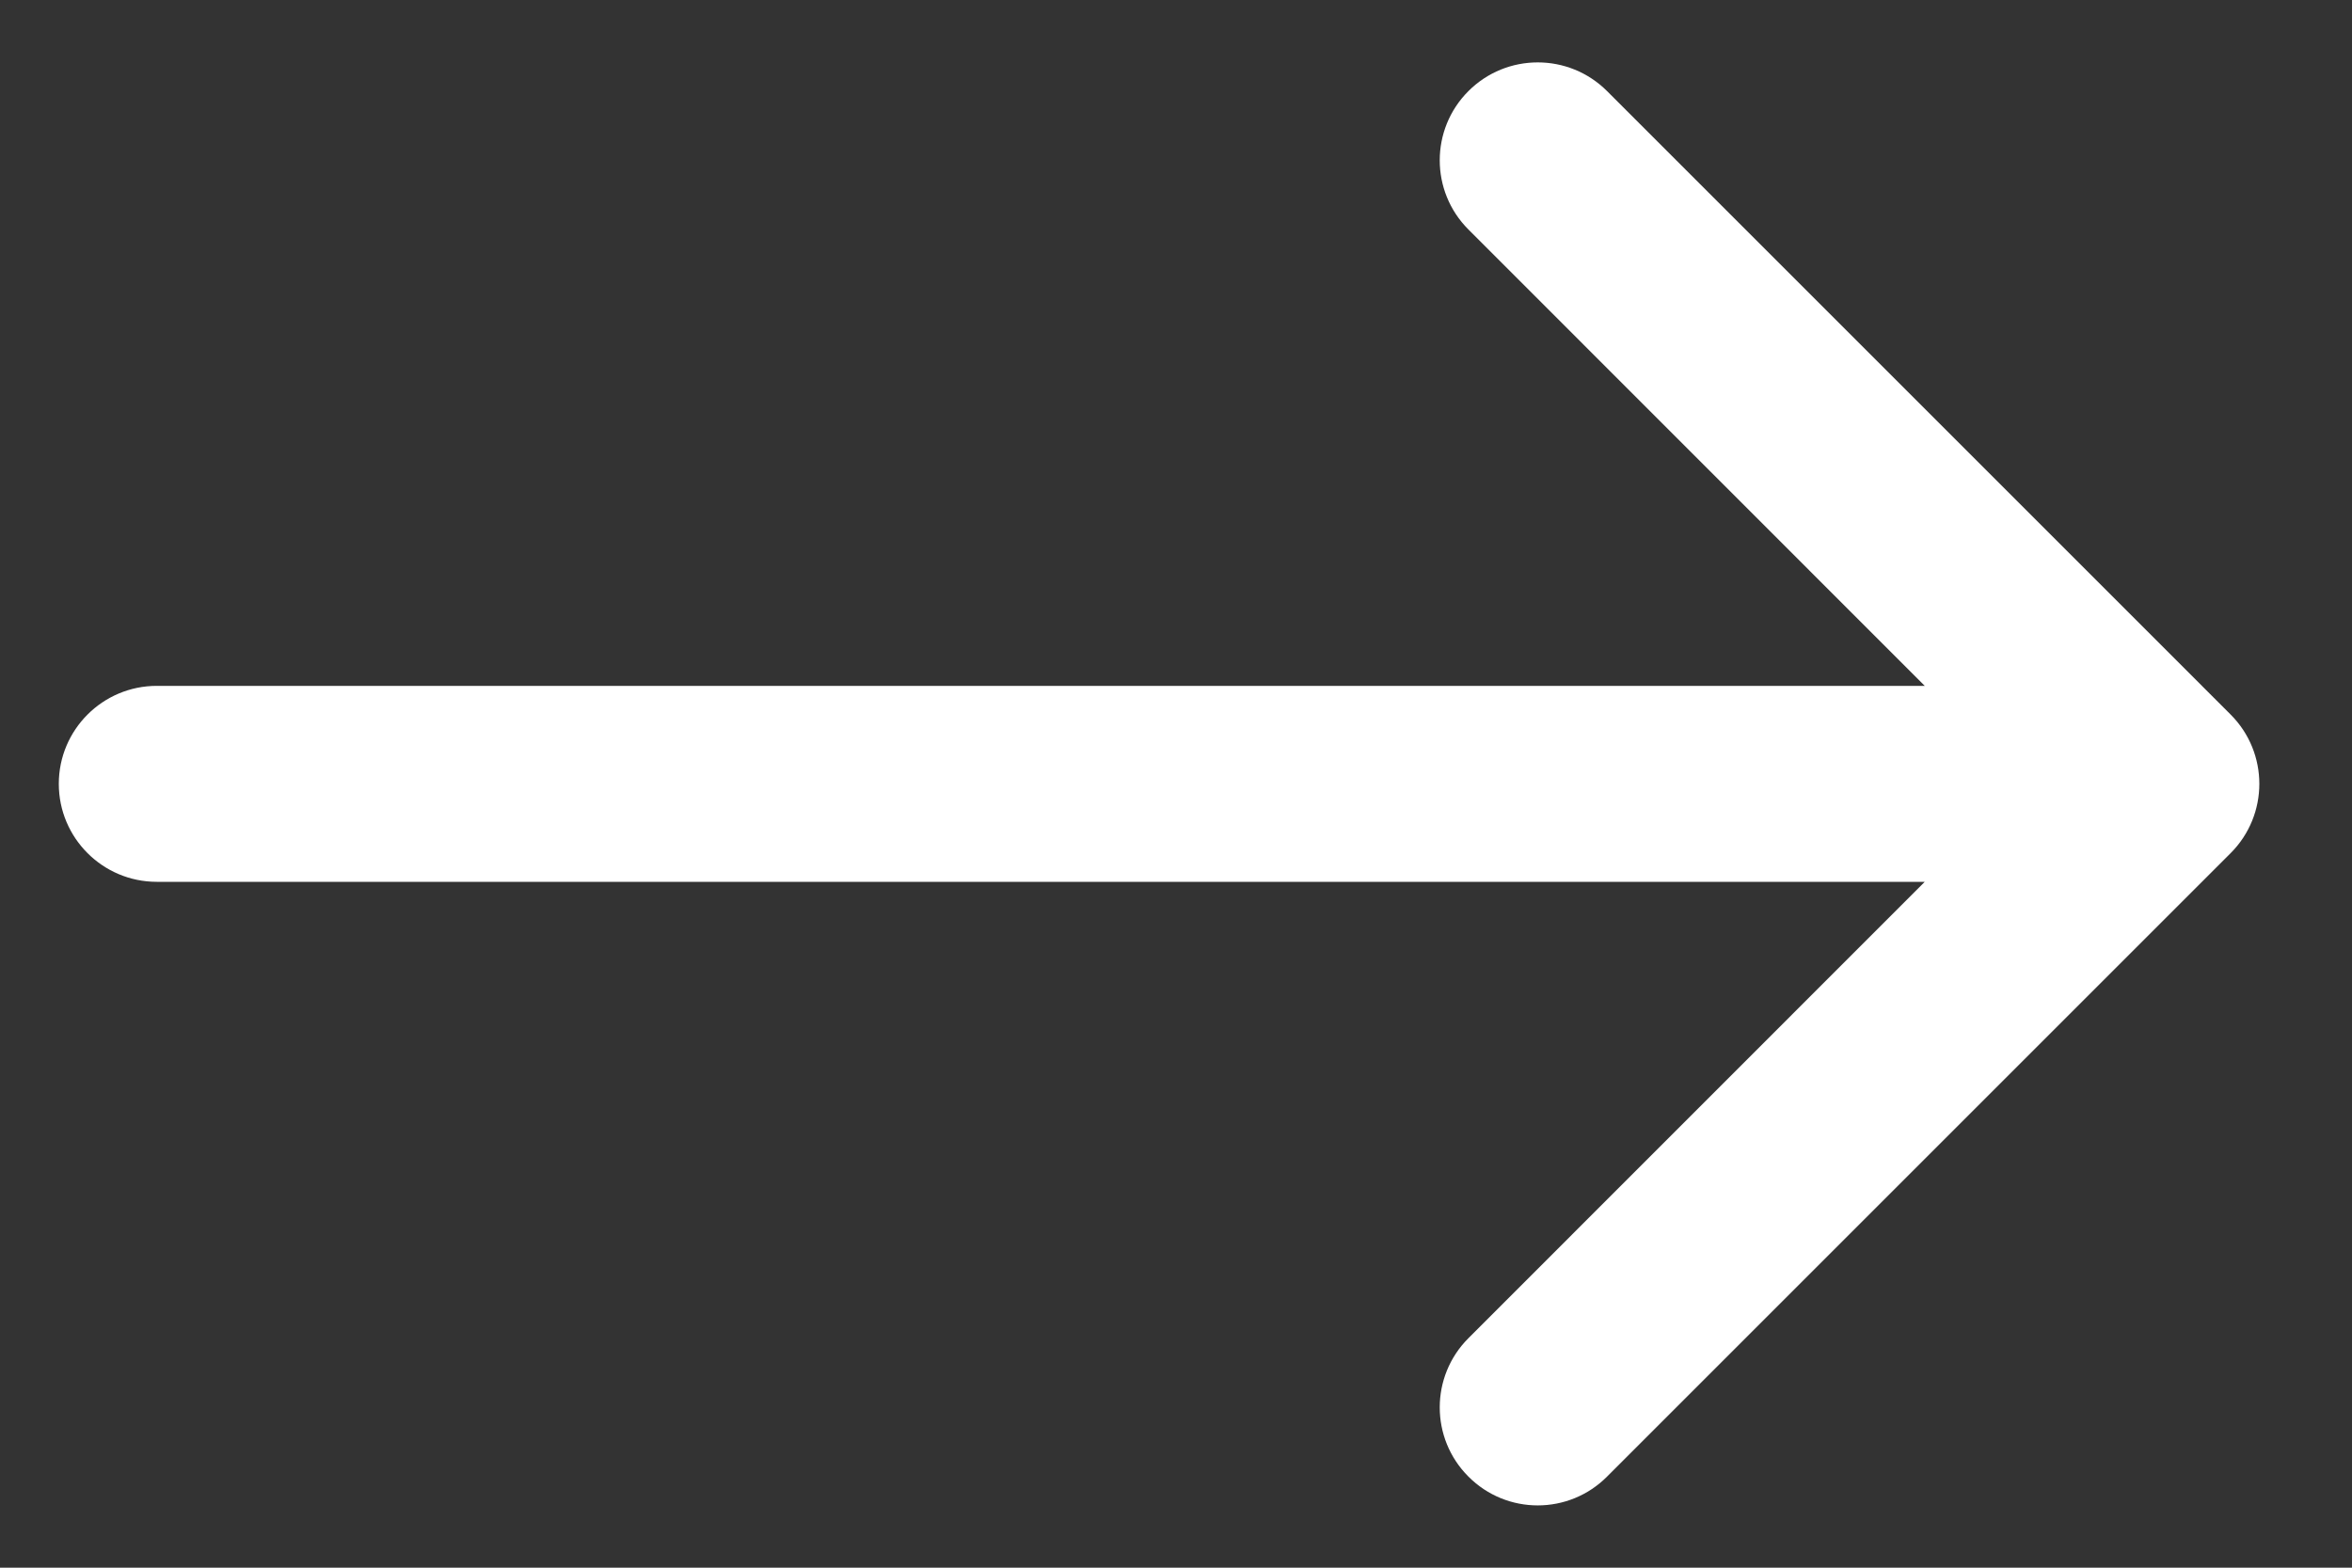 <?xml version="1.0" encoding="UTF-8"?> <svg xmlns="http://www.w3.org/2000/svg" width="15" height="10" viewBox="0 0 15 10" fill="none"><rect x="0" y="0" width="15" height="10" fill="#333333" stroke="none"/><path d="M1 4.375C0.655 4.375 0.375 4.655 0.375 5C0.375 5.345 0.655 5.625 1 5.625V4.375ZM14.226 5.442C14.47 5.198 14.47 4.802 14.226 4.558L10.249 0.581C10.005 0.337 9.609 0.337 9.365 0.581C9.121 0.825 9.121 1.22 9.365 1.464L12.9 5L9.365 8.536C9.121 8.78 9.121 9.175 9.365 9.419C9.609 9.664 10.005 9.664 10.249 9.419L14.226 5.442ZM1 5.625L13.784 5.625V4.375L1 4.375V5.625Z" fill="white"></path></svg> 